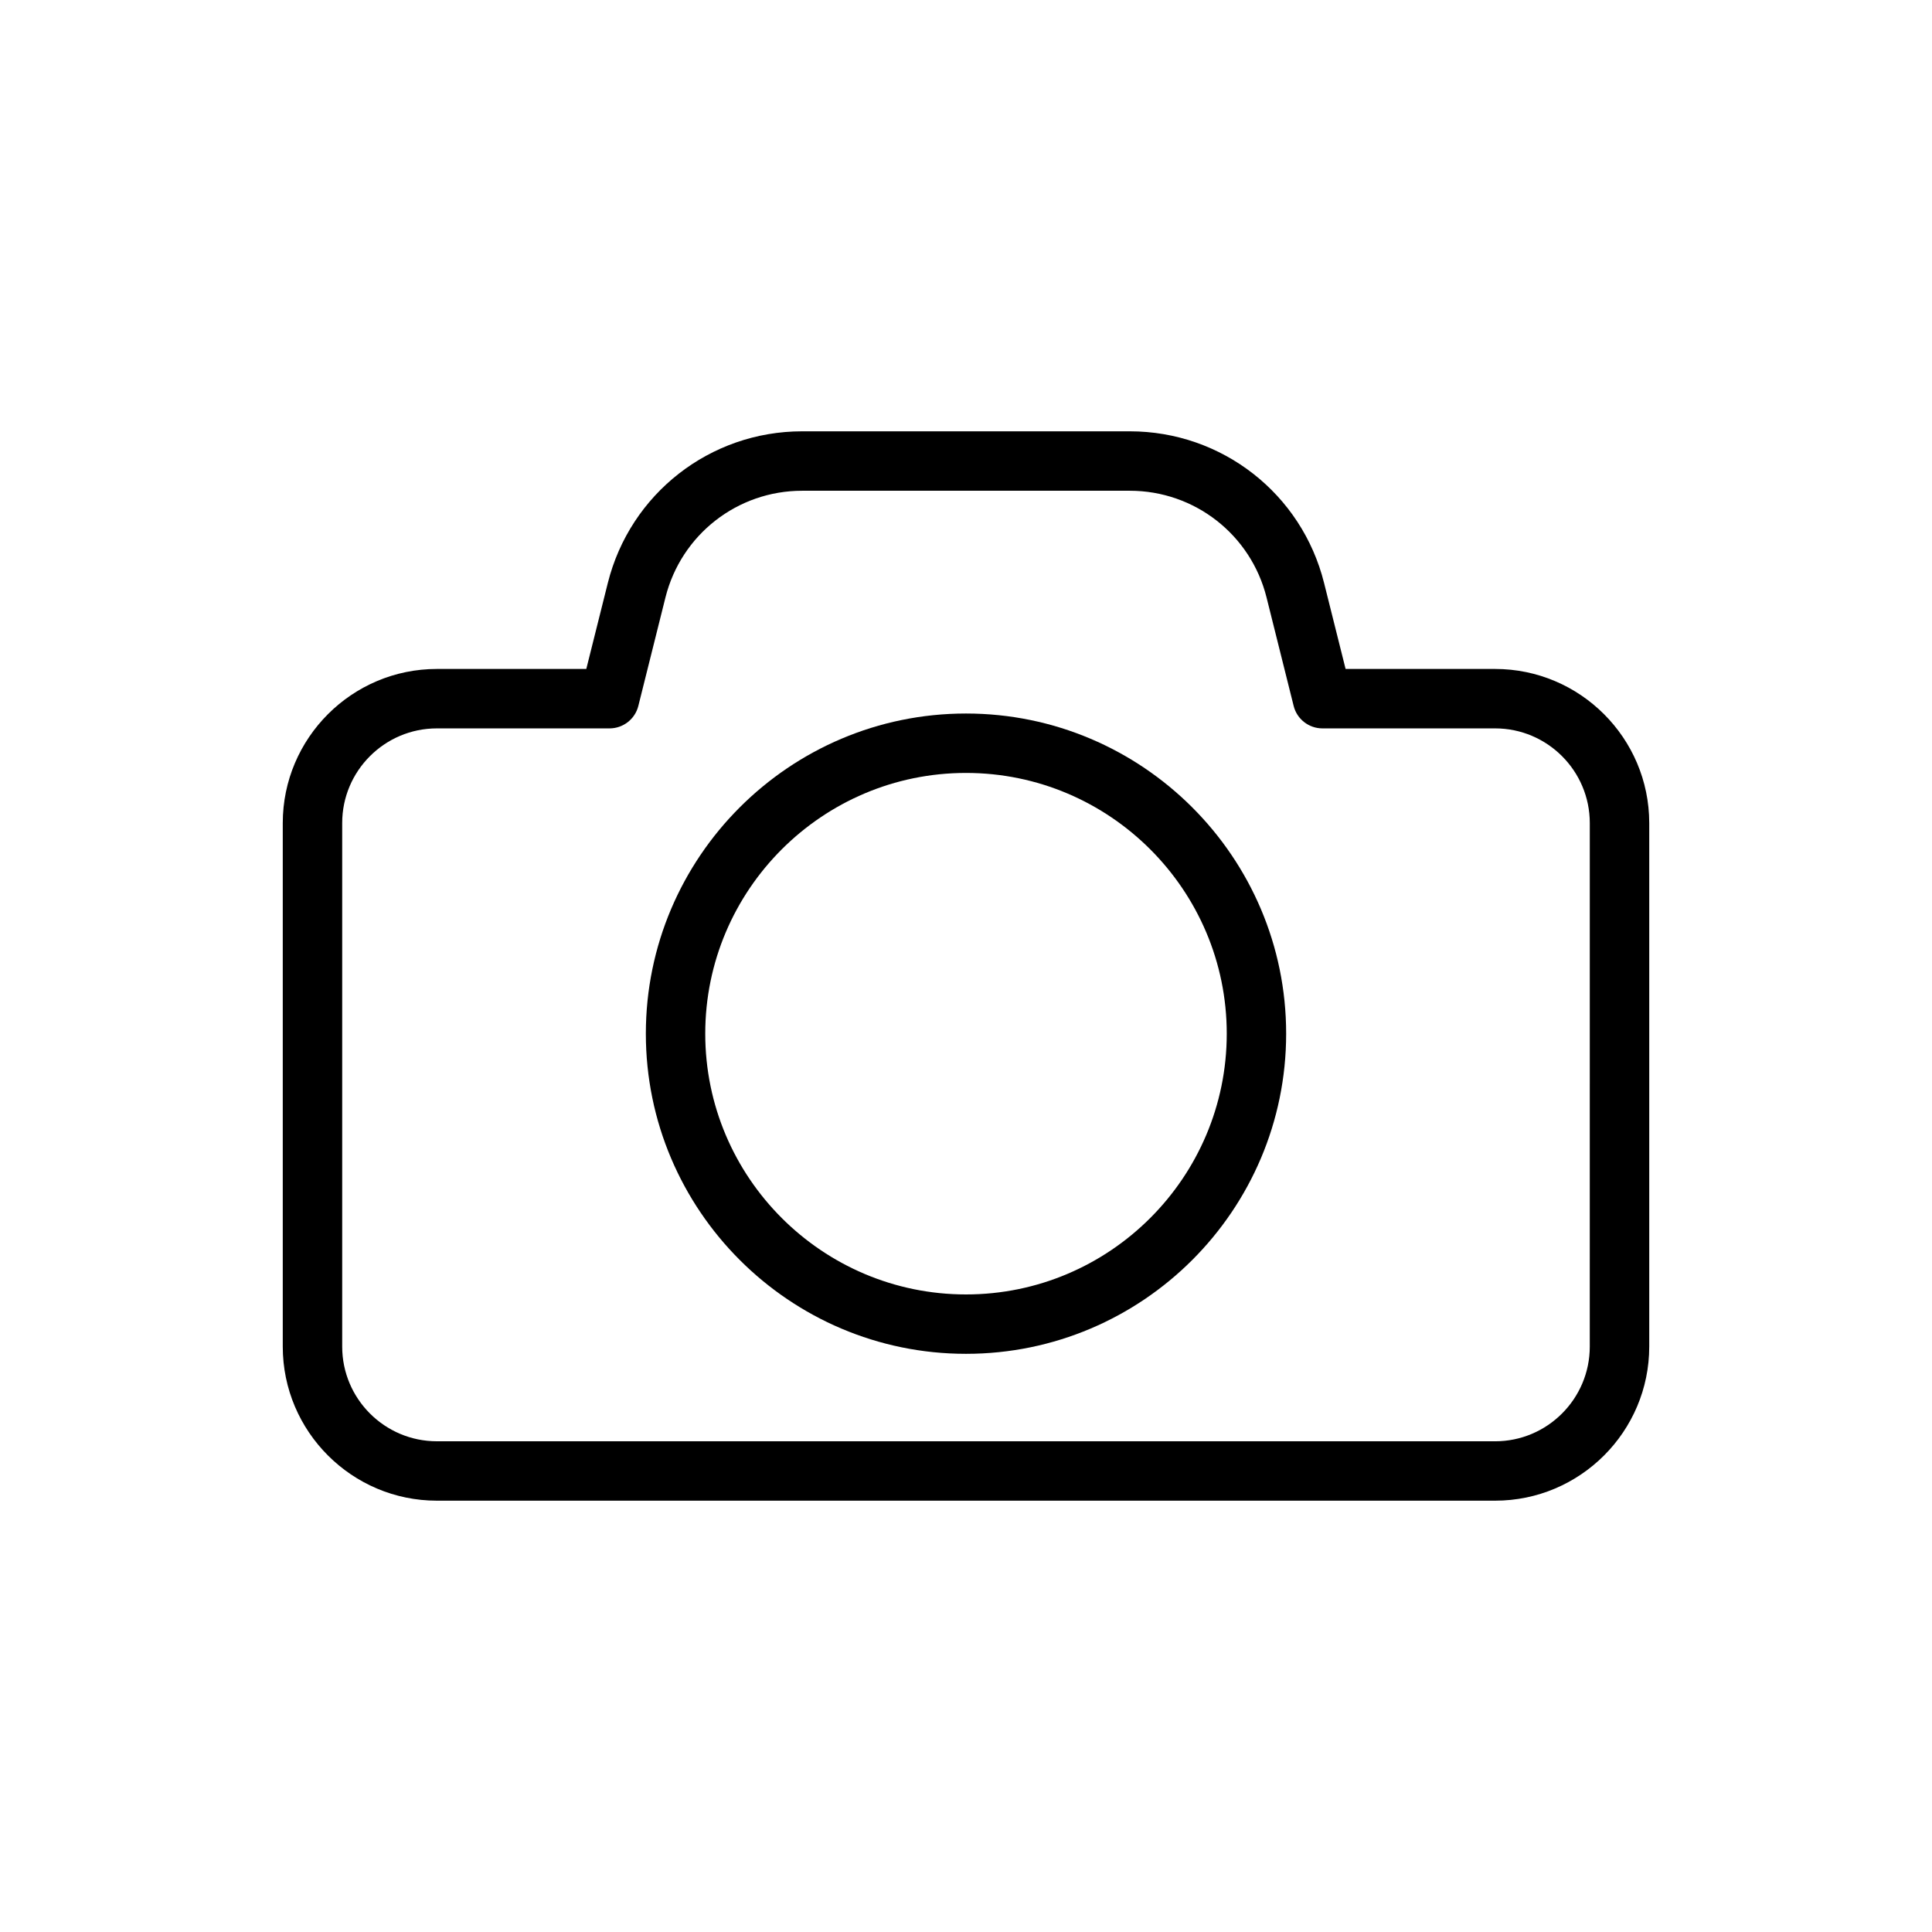<?xml version="1.0" encoding="UTF-8"?>
<!-- The Best Svg Icon site in the world: iconSvg.co, Visit us! https://iconsvg.co -->
<svg fill="#000000" width="800px" height="800px" version="1.1" viewBox="144 144 512 512" xmlns="http://www.w3.org/2000/svg">
 <g>
  <path d="m540.21 321.28h-39.613l-5.699-22.766c-5.902-23.68-27.078-40.211-51.48-40.211h-86.844c-24.402 0-45.578 16.531-51.5 40.211l-5.699 22.766h-39.598c-22.512 0-40.84 18.328-40.84 40.84v138.75c0 22.496 18.328 40.824 40.84 40.824h280.45c22.516 0 40.84-18.324 40.84-40.84v-138.75c-0.016-22.496-18.34-40.824-40.855-40.824zm25.098 179.58c0 13.84-11.258 25.098-25.098 25.098l-280.43-0.004c-13.84 0-25.094-11.254-25.094-25.094v-138.75c0-13.82 11.254-25.078 25.094-25.078h45.754c3.606 0 6.769-2.457 7.637-5.969l7.18-28.719c4.172-16.656 19.062-28.289 36.227-28.289h86.844c17.16 0 32.07 11.637 36.227 28.277l7.18 28.734c0.863 3.508 4.027 5.965 7.633 5.965h45.754c13.84 0 25.098 11.258 25.098 25.098z"/>
  <path d="m400 333.09c-46.777 0-84.844 38.055-84.844 84.844 0 46.777 38.055 84.844 84.844 84.844 46.793 0 84.844-38.055 84.844-84.844 0-46.789-38.07-84.844-84.844-84.844zm0 153.95c-38.102 0-69.102-31-69.102-69.102 0-38.102 31-69.102 69.102-69.102s69.102 31 69.102 69.102c-0.004 38.102-31.004 69.102-69.102 69.102z"/>
 </g>
</svg>